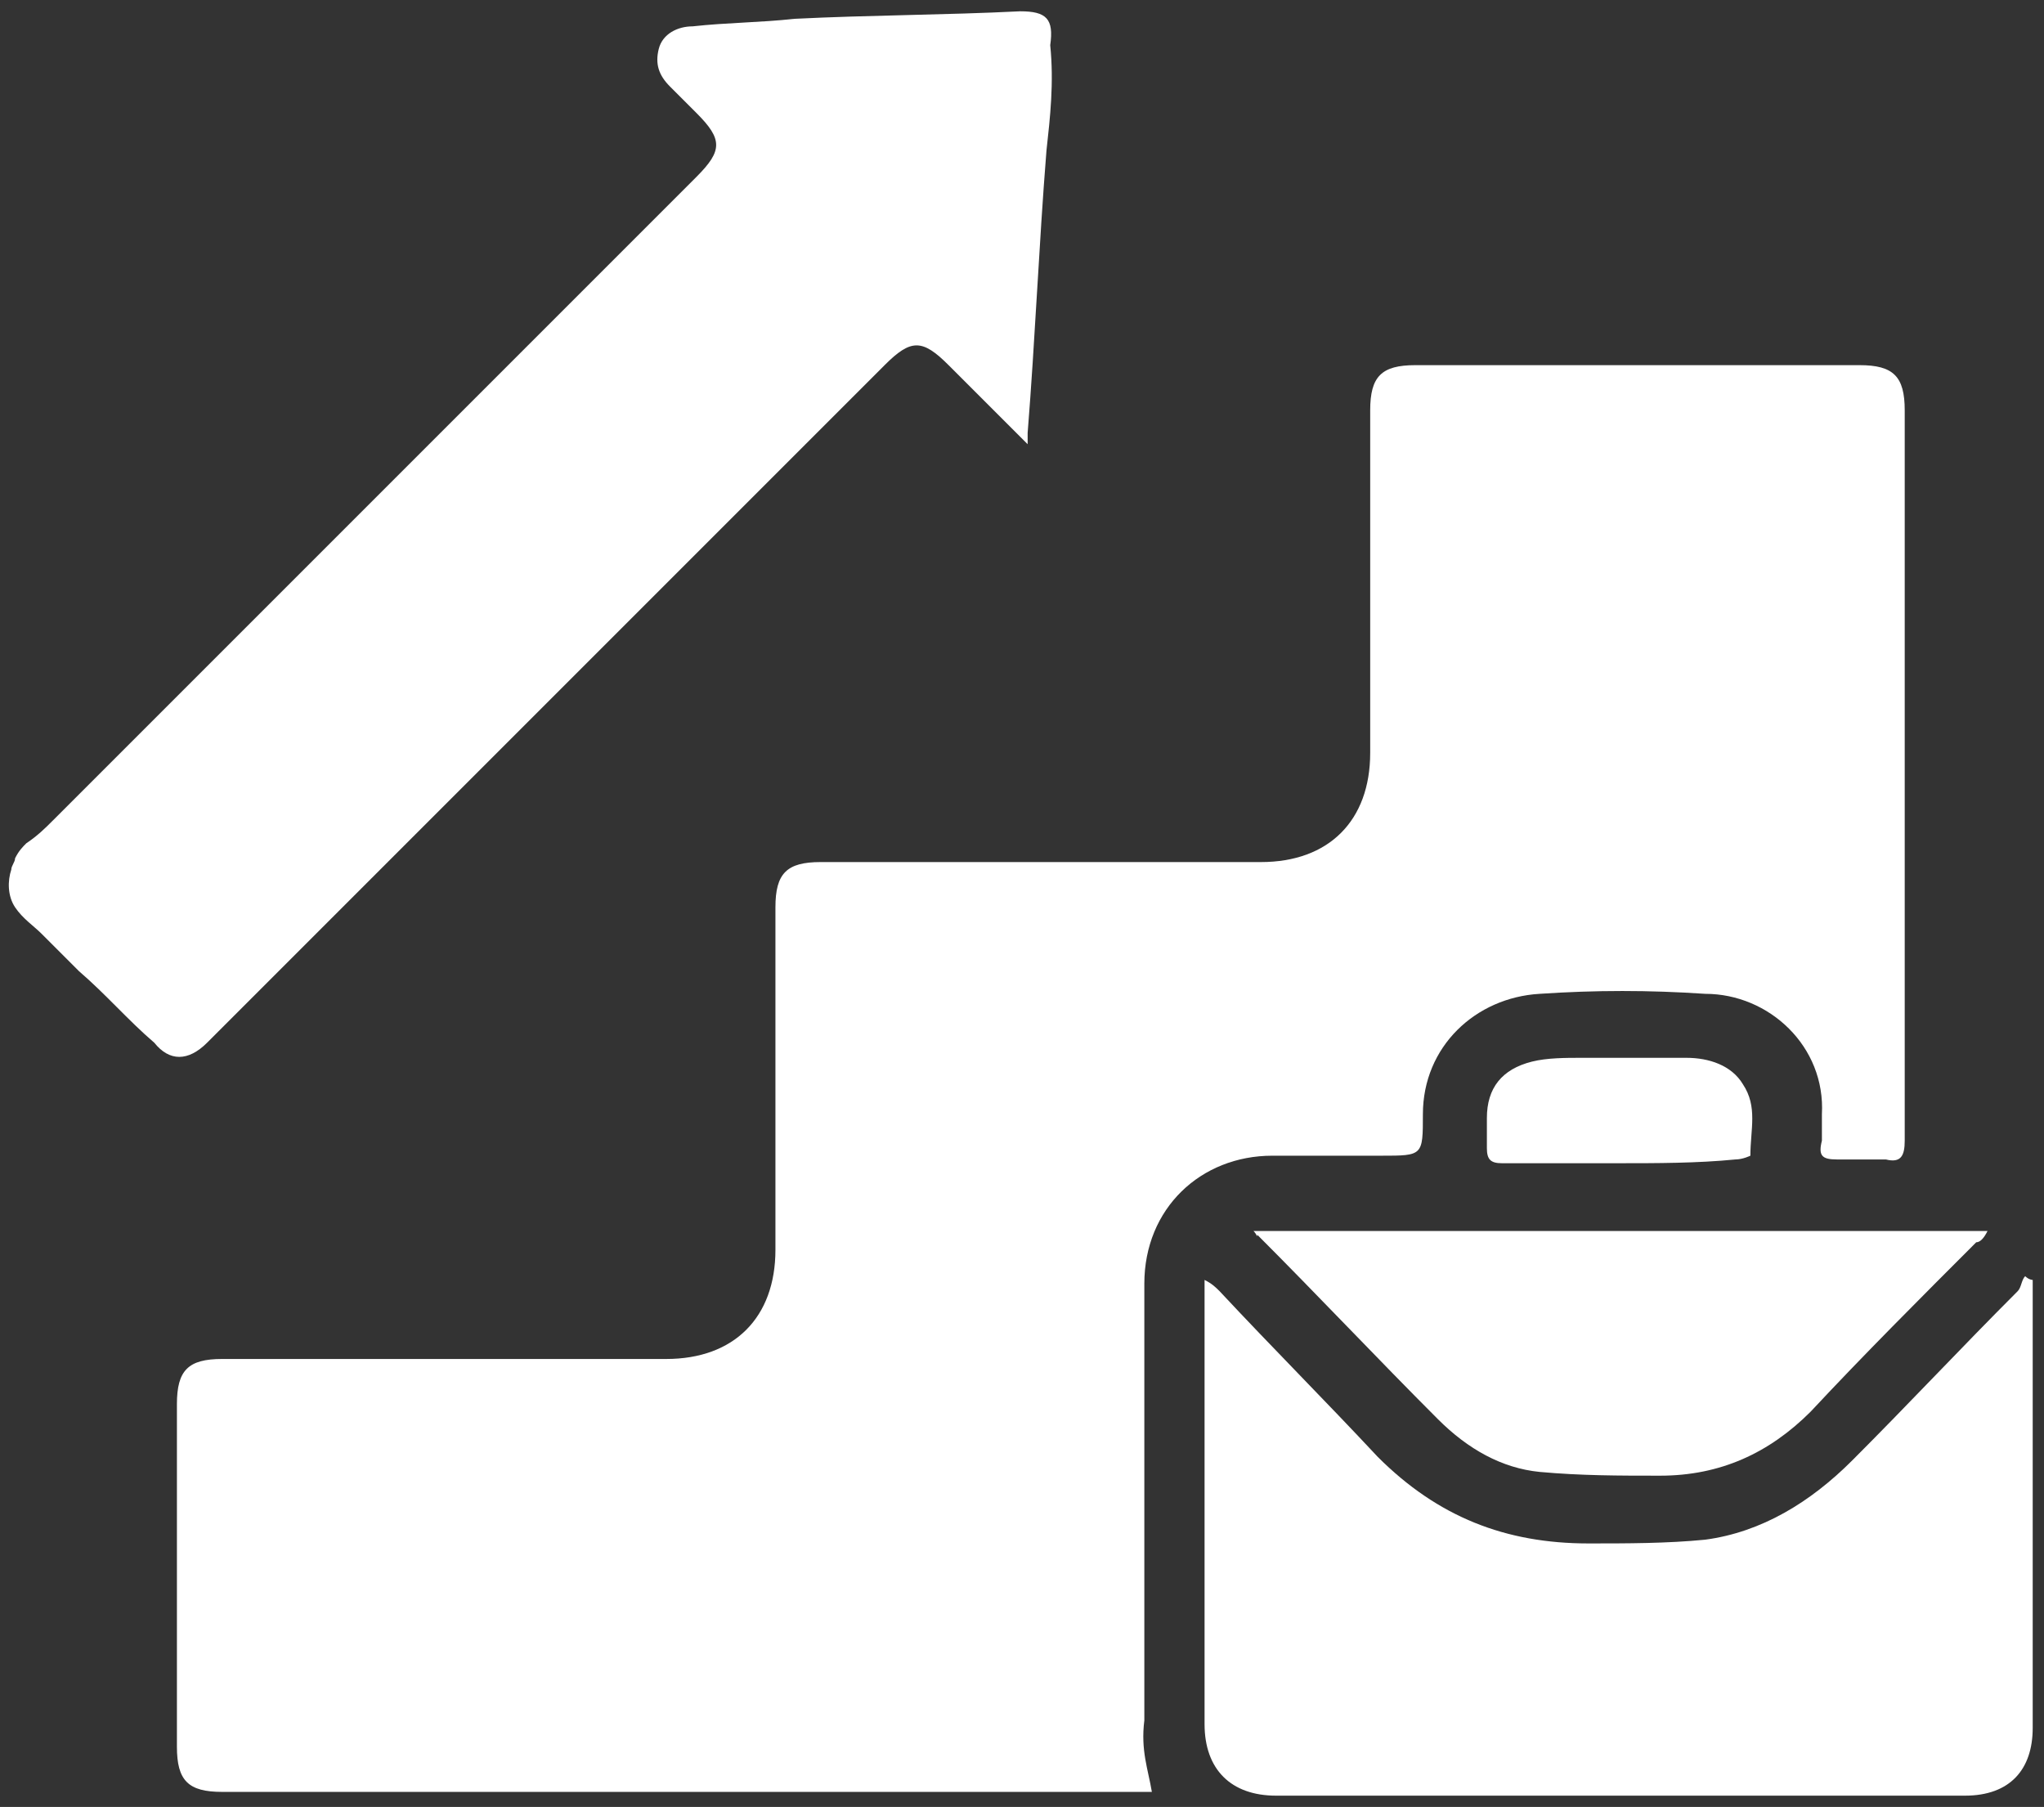 <?xml version="1.0" encoding="utf-8"?>
<!-- Generator: Adobe Illustrator 27.3.1, SVG Export Plug-In . SVG Version: 6.00 Build 0)  -->
<svg version="1.1" id="Layer_1" xmlns="http://www.w3.org/2000/svg" xmlns:xlink="http://www.w3.org/1999/xlink" x="0px" y="0px"
	 viewBox="0 0 54.3 48" style="enable-background:new 0 0 54.3 48;" xml:space="preserve">
<rect x="0" y="0" width="54.3" height="48" fill="#333333" stroke="none"/>
<style type="text/css">
	.st0{fill:#FFFFFF;}
</style>
<g>
	<path class="st0" d="M0.4,22.8c0.1-0.2,0.2-0.3,0.3-0.4C1,22.2,1.2,22,1.4,21.8c0.4-0.4,0.9-0.9,1.3-1.3c0.9-0.9,1.7-1.7,2.6-2.6
		c1.7-1.7,3.5-3.5,5.2-5.2s3.5-3.5,5.2-5.2c0.9-0.9,1.9-1.9,2.8-2.8c0.7-0.7,0.7-1,0-1.7c-0.2-0.2-0.4-0.4-0.7-0.7
		c-0.3-0.3-0.4-0.6-0.3-1c0.1-0.4,0.5-0.6,0.9-0.6c0.9-0.1,1.8-0.1,2.7-0.2c2-0.1,4-0.1,6-0.2c0.7,0,0.9,0.2,0.8,0.9
		C28,2.2,27.9,3.1,27.8,4c-0.2,2.5-0.3,5-0.5,7.5c0,0.1,0,0.2,0,0.3c-0.1-0.1-0.2-0.2-0.3-0.3c-0.6-0.6-1.2-1.2-1.8-1.8
		c-0.7-0.7-1-0.7-1.7,0c-5.9,5.9-11.8,11.8-17.7,17.7c-0.1,0.1-0.2,0.2-0.3,0.3c-0.5,0.5-1,0.5-1.4,0c-0.7-0.6-1.3-1.3-2-1.9
		c-0.3-0.3-0.6-0.6-1-1c-0.2-0.2-0.5-0.4-0.7-0.7c-0.2-0.3-0.2-0.7-0.1-1C0.3,23,0.4,22.9,0.4,22.8z"/>
	<path class="st0" d="M30.6,47.6c-0.1,0-0.3,0-0.4,0c-8.1,0-16.2,0-24.3,0c-0.9,0-1.2-0.3-1.2-1.2c0-3,0-6.1,0-9.1
		c0-0.9,0.3-1.2,1.2-1.2c3.9,0,7.8,0,11.8,0c1.8,0,2.9-1.1,2.9-2.9c0-3,0-6.1,0-9.1c0-0.9,0.3-1.2,1.2-1.2c3.9,0,7.8,0,11.7,0
		c1.8,0,2.9-1.1,2.9-2.9c0-3,0-6.1,0-9.1c0-0.9,0.3-1.2,1.2-1.2c3.9,0,7.8,0,11.8,0c0.9,0,1.2,0.3,1.2,1.2c0,6.5,0,13,0,19.4
		c0,0.4-0.1,0.6-0.5,0.5c-0.4,0-0.9,0-1.3,0c-0.4,0-0.5-0.1-0.4-0.5c0-0.2,0-0.5,0-0.7c0.1-1.8-1.4-3.2-3.1-3.2
		c-1.5-0.1-2.9-0.1-4.4,0c-1.7,0.1-3.1,1.4-3.1,3.2c0,1.1,0,1.1-1.1,1.1c-1,0-1.9,0-2.9,0c-1.9,0-3.4,1.4-3.4,3.4
		c0,3.9,0,7.7,0,11.6C30.3,46.5,30.5,47,30.6,47.6z"/>
	<path class="st0" d="M53.8,33.9c-0.1,0.1-0.1,0.3-0.2,0.4c-1.5,1.5-2.9,3-4.4,4.5c-1.1,1.1-2.4,1.9-3.9,2.1c-1,0.1-2.1,0.1-3.1,0.1
		c-2.2,0-4-0.7-5.6-2.3c-1.4-1.5-2.8-2.9-4.2-4.4c-0.1-0.1-0.2-0.2-0.4-0.3c0,0.3,0,0.4,0,0.6c0,3.7,0,7.5,0,11.2
		c0,1.2,0.7,1.9,1.9,1.9h18.3c1.2,0,1.8-0.7,1.8-1.8c0-3.8,0-7.5,0-11.3V34C54,34,53.9,34,53.8,33.9z M53,45.9
		c0,0.4-0.2,0.6-0.6,0.6c-0.2,0-0.5,0-0.7,0c-0.3,0-0.5,0-0.8,0c-0.4,0-0.6-0.2-0.6-0.6c0-0.5,0-1,0-1.6c0-0.4,0.2-0.5,0.6-0.5
		c0.5,0,1,0,1.6,0c0.4,0,0.6,0.2,0.6,0.6C53,45,53,45.5,53,45.9z"/>
	<path class="st0" d="M53.2,46.1c0,0.5-0.2,0.7-0.7,0.7c-0.3,0-0.6,0-0.8,0c-0.3,0-0.6,0-0.9,0c-0.4,0-0.7-0.2-0.7-0.7
		c0-0.6,0-1.2,0-1.8c0-0.4,0.2-0.6,0.7-0.6c0.6,0,1.2,0,1.8,0c0.4,0,0.7,0.3,0.7,0.7C53.2,44.9,53.2,45.5,53.2,46.1z"/>
	<path class="st0" d="M33.3,32.7c6.5,0,13,0,19.5,0c-0.1,0.2-0.2,0.3-0.3,0.3c-1.5,1.5-3,3-4.4,4.5c-1.1,1.1-2.4,1.7-4,1.7
		c-1.1,0-2.1,0-3.2-0.1c-1-0.1-1.9-0.6-2.7-1.4c-1.6-1.6-3.2-3.3-4.8-4.9C33.4,32.9,33.4,32.8,33.3,32.7z"/>
	<path class="st0" d="M43,30.9c-1,0-2.1,0-3.1,0c-0.3,0-0.4-0.1-0.4-0.4c0-0.3,0-0.5,0-0.8c0-0.8,0.4-1.3,1.2-1.5
		c0.4-0.1,0.9-0.1,1.3-0.1c0.9,0,1.9,0,2.8,0c0.6,0,1.2,0.2,1.5,0.7c0.4,0.6,0.2,1.2,0.2,1.9c0,0-0.2,0.1-0.4,0.1
		C45.1,30.9,44,30.9,43,30.9z"/>
</g>
</svg>
